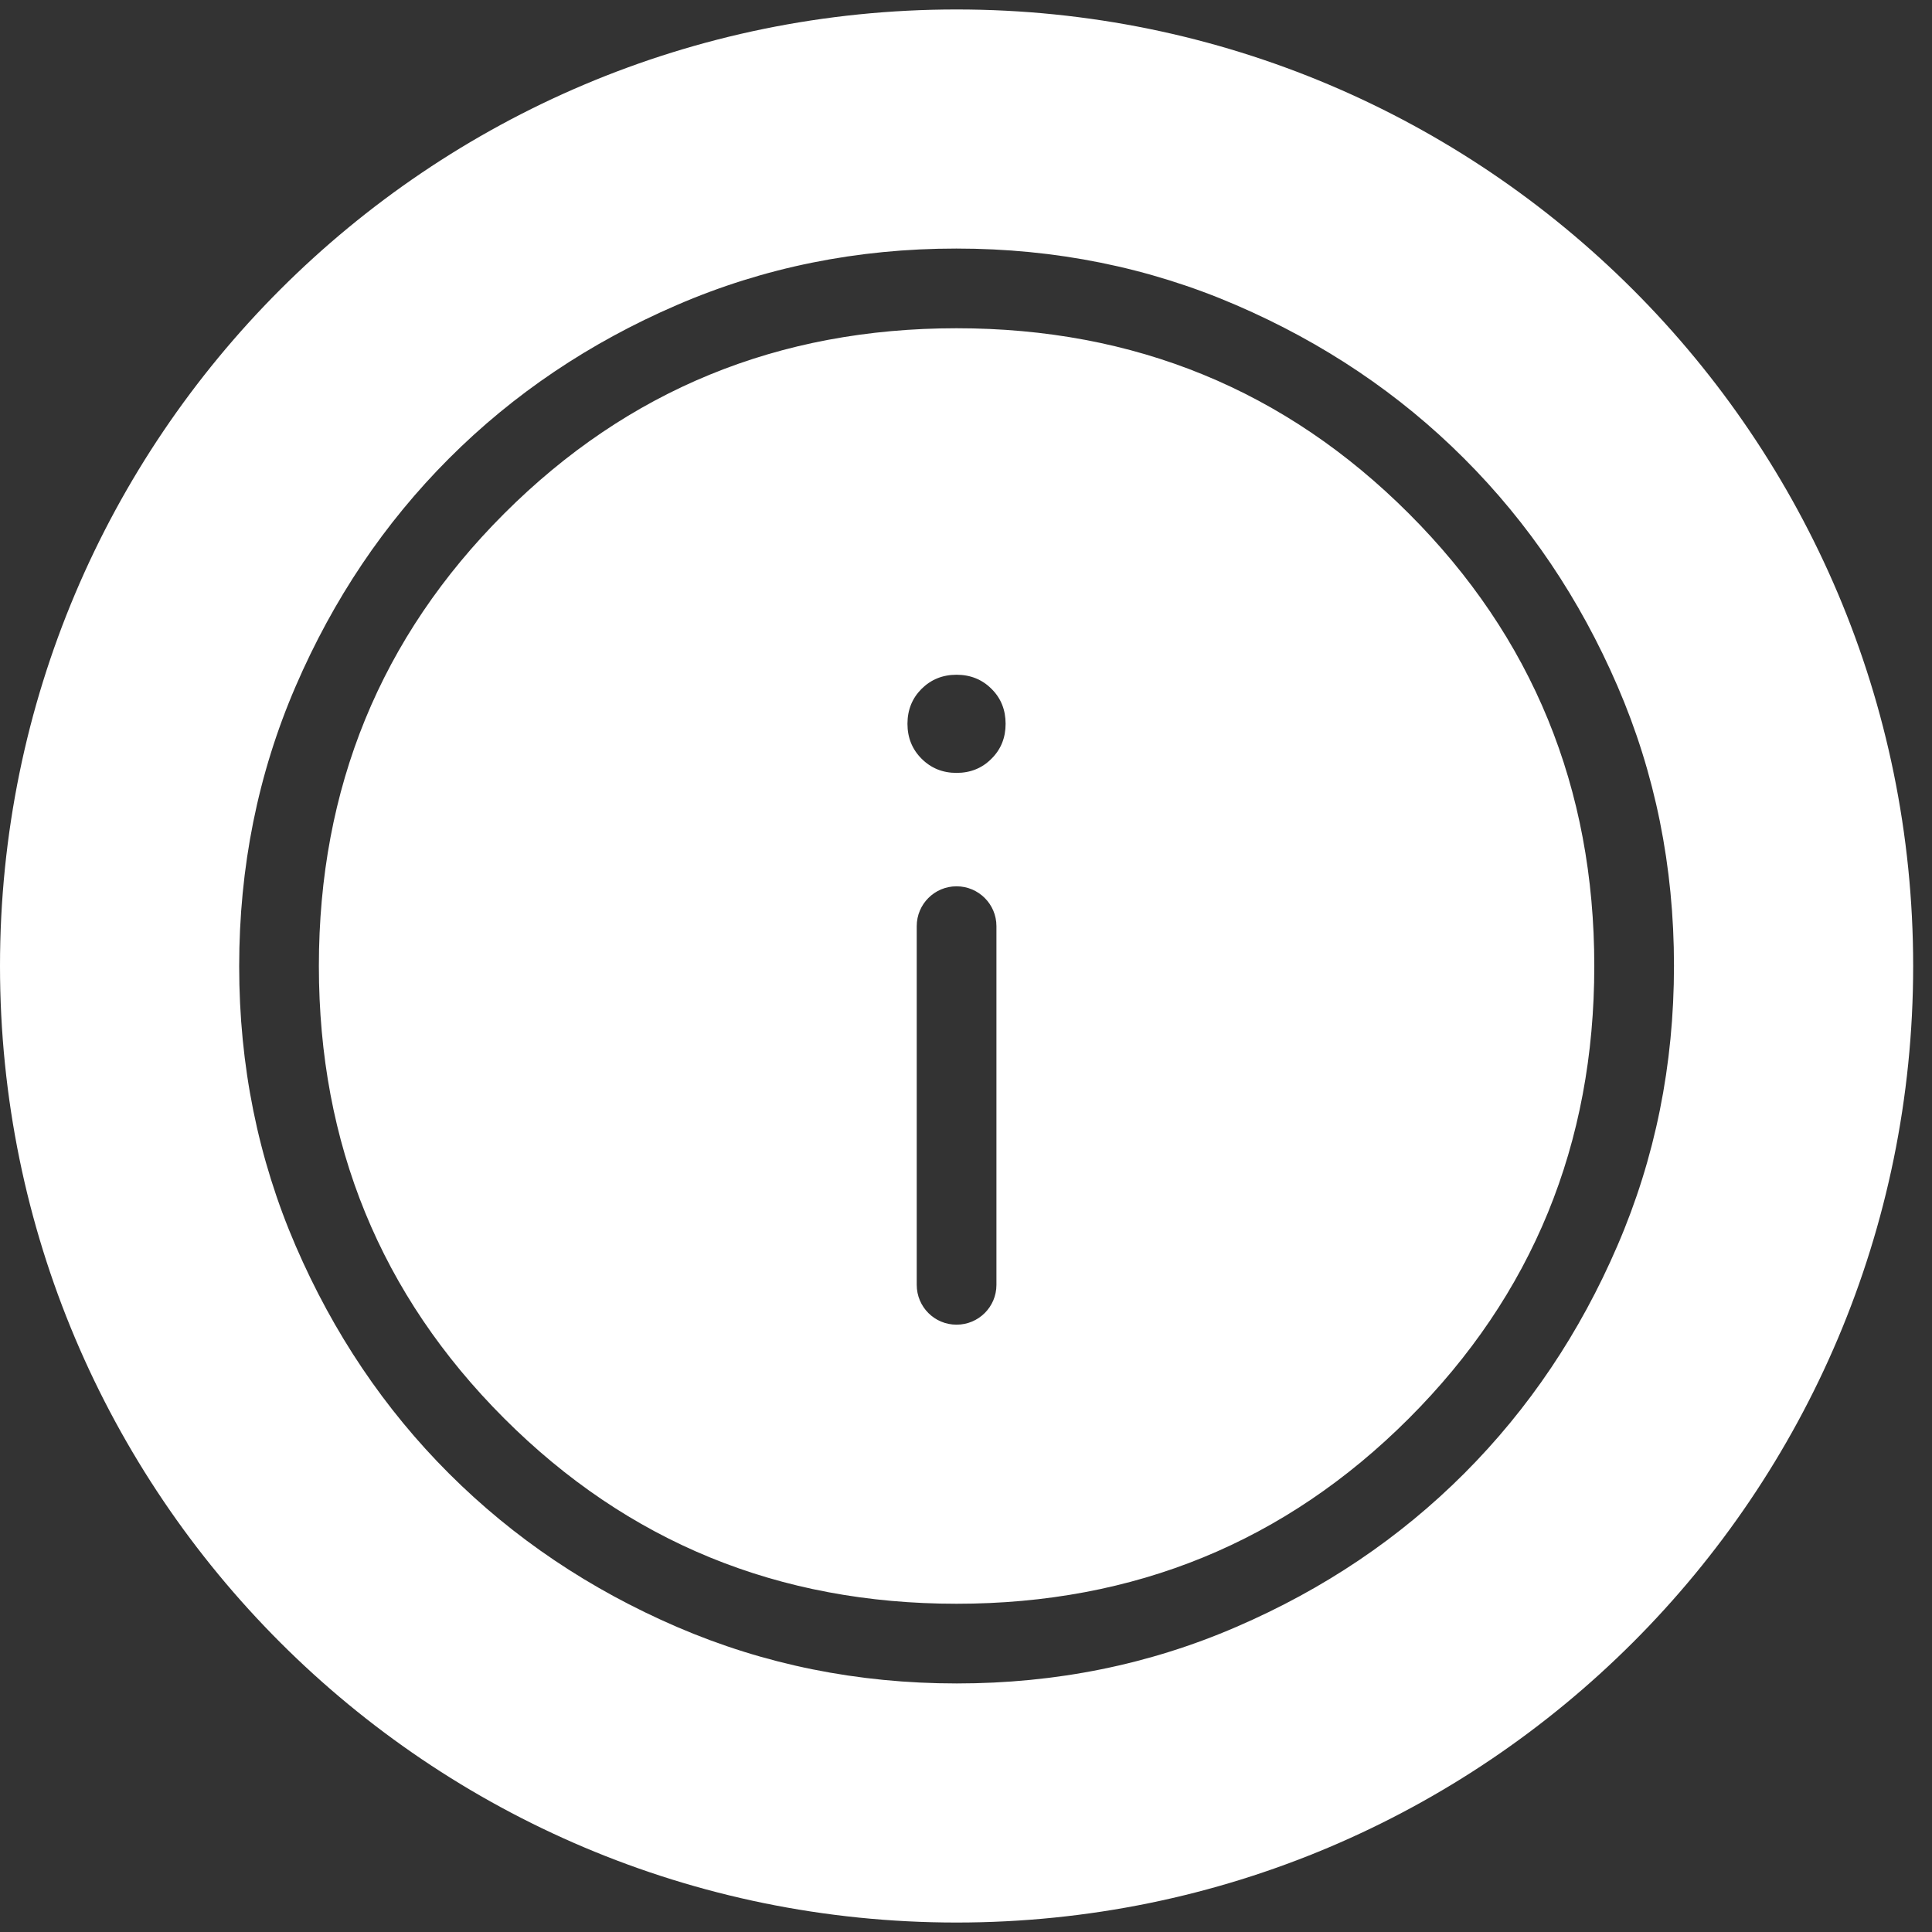 <svg width="20" height="20" viewBox="0 0 20 20" fill="none" xmlns="http://www.w3.org/2000/svg">
<rect x="0" y="0" width="20" height="20" fill="#333333" stroke="none"/>
<path id="Subtract" fill-rule="evenodd" clip-rule="evenodd" d="M19.805 10C19.805 4.531 15.371 0.098 9.902 0.098C4.433 0.098 0 4.531 0 10C0 15.469 4.433 19.902 9.902 19.902C15.371 19.902 19.805 15.469 19.805 10ZM9.902 9.175C10.13 9.175 10.315 9.36 10.315 9.587V13.301C10.315 13.529 10.13 13.713 9.902 13.713C9.674 13.713 9.49 13.529 9.49 13.301V9.587C9.49 9.36 9.674 9.175 9.902 9.175ZM10.264 7.854C10.167 7.952 10.046 8.001 9.902 8.001C9.758 8.001 9.638 7.952 9.54 7.854C9.443 7.757 9.394 7.636 9.394 7.493C9.394 7.349 9.443 7.228 9.54 7.131C9.638 7.034 9.758 6.985 9.902 6.985C10.046 6.985 10.167 7.034 10.264 7.131C10.362 7.228 10.41 7.349 10.41 7.493C10.41 7.636 10.362 7.757 10.264 7.854ZM7.008 16.842C7.913 17.232 8.878 17.427 9.905 17.427C10.932 17.427 11.897 17.232 12.8 16.841C13.704 16.451 14.489 15.922 15.158 15.253C15.826 14.584 16.355 13.798 16.744 12.894C17.134 11.99 17.329 11.024 17.329 9.997C17.329 8.97 17.134 8.005 16.744 7.102C16.354 6.199 15.824 5.413 15.155 4.745C14.487 4.077 13.7 3.548 12.796 3.158C11.892 2.768 10.927 2.573 9.9 2.573C8.873 2.573 7.907 2.768 7.004 3.159C6.101 3.549 5.315 4.078 4.647 4.747C3.979 5.416 3.45 6.202 3.06 7.106C2.67 8.01 2.476 8.976 2.476 10.003C2.476 11.03 2.671 11.995 3.061 12.898C3.451 13.801 3.98 14.587 4.649 15.255C5.318 15.923 6.104 16.452 7.008 16.842ZM14.585 14.683C13.306 15.962 11.745 16.602 9.902 16.602C8.059 16.602 6.498 15.962 5.219 14.683C3.94 13.404 3.301 11.843 3.301 10C3.301 8.157 3.94 6.596 5.219 5.317C6.498 4.038 8.059 3.398 9.902 3.398C11.745 3.398 13.306 4.038 14.585 5.317C15.864 6.596 16.504 8.157 16.504 10C16.504 11.843 15.864 13.404 14.585 14.683Z" fill="white"/>
</svg>

